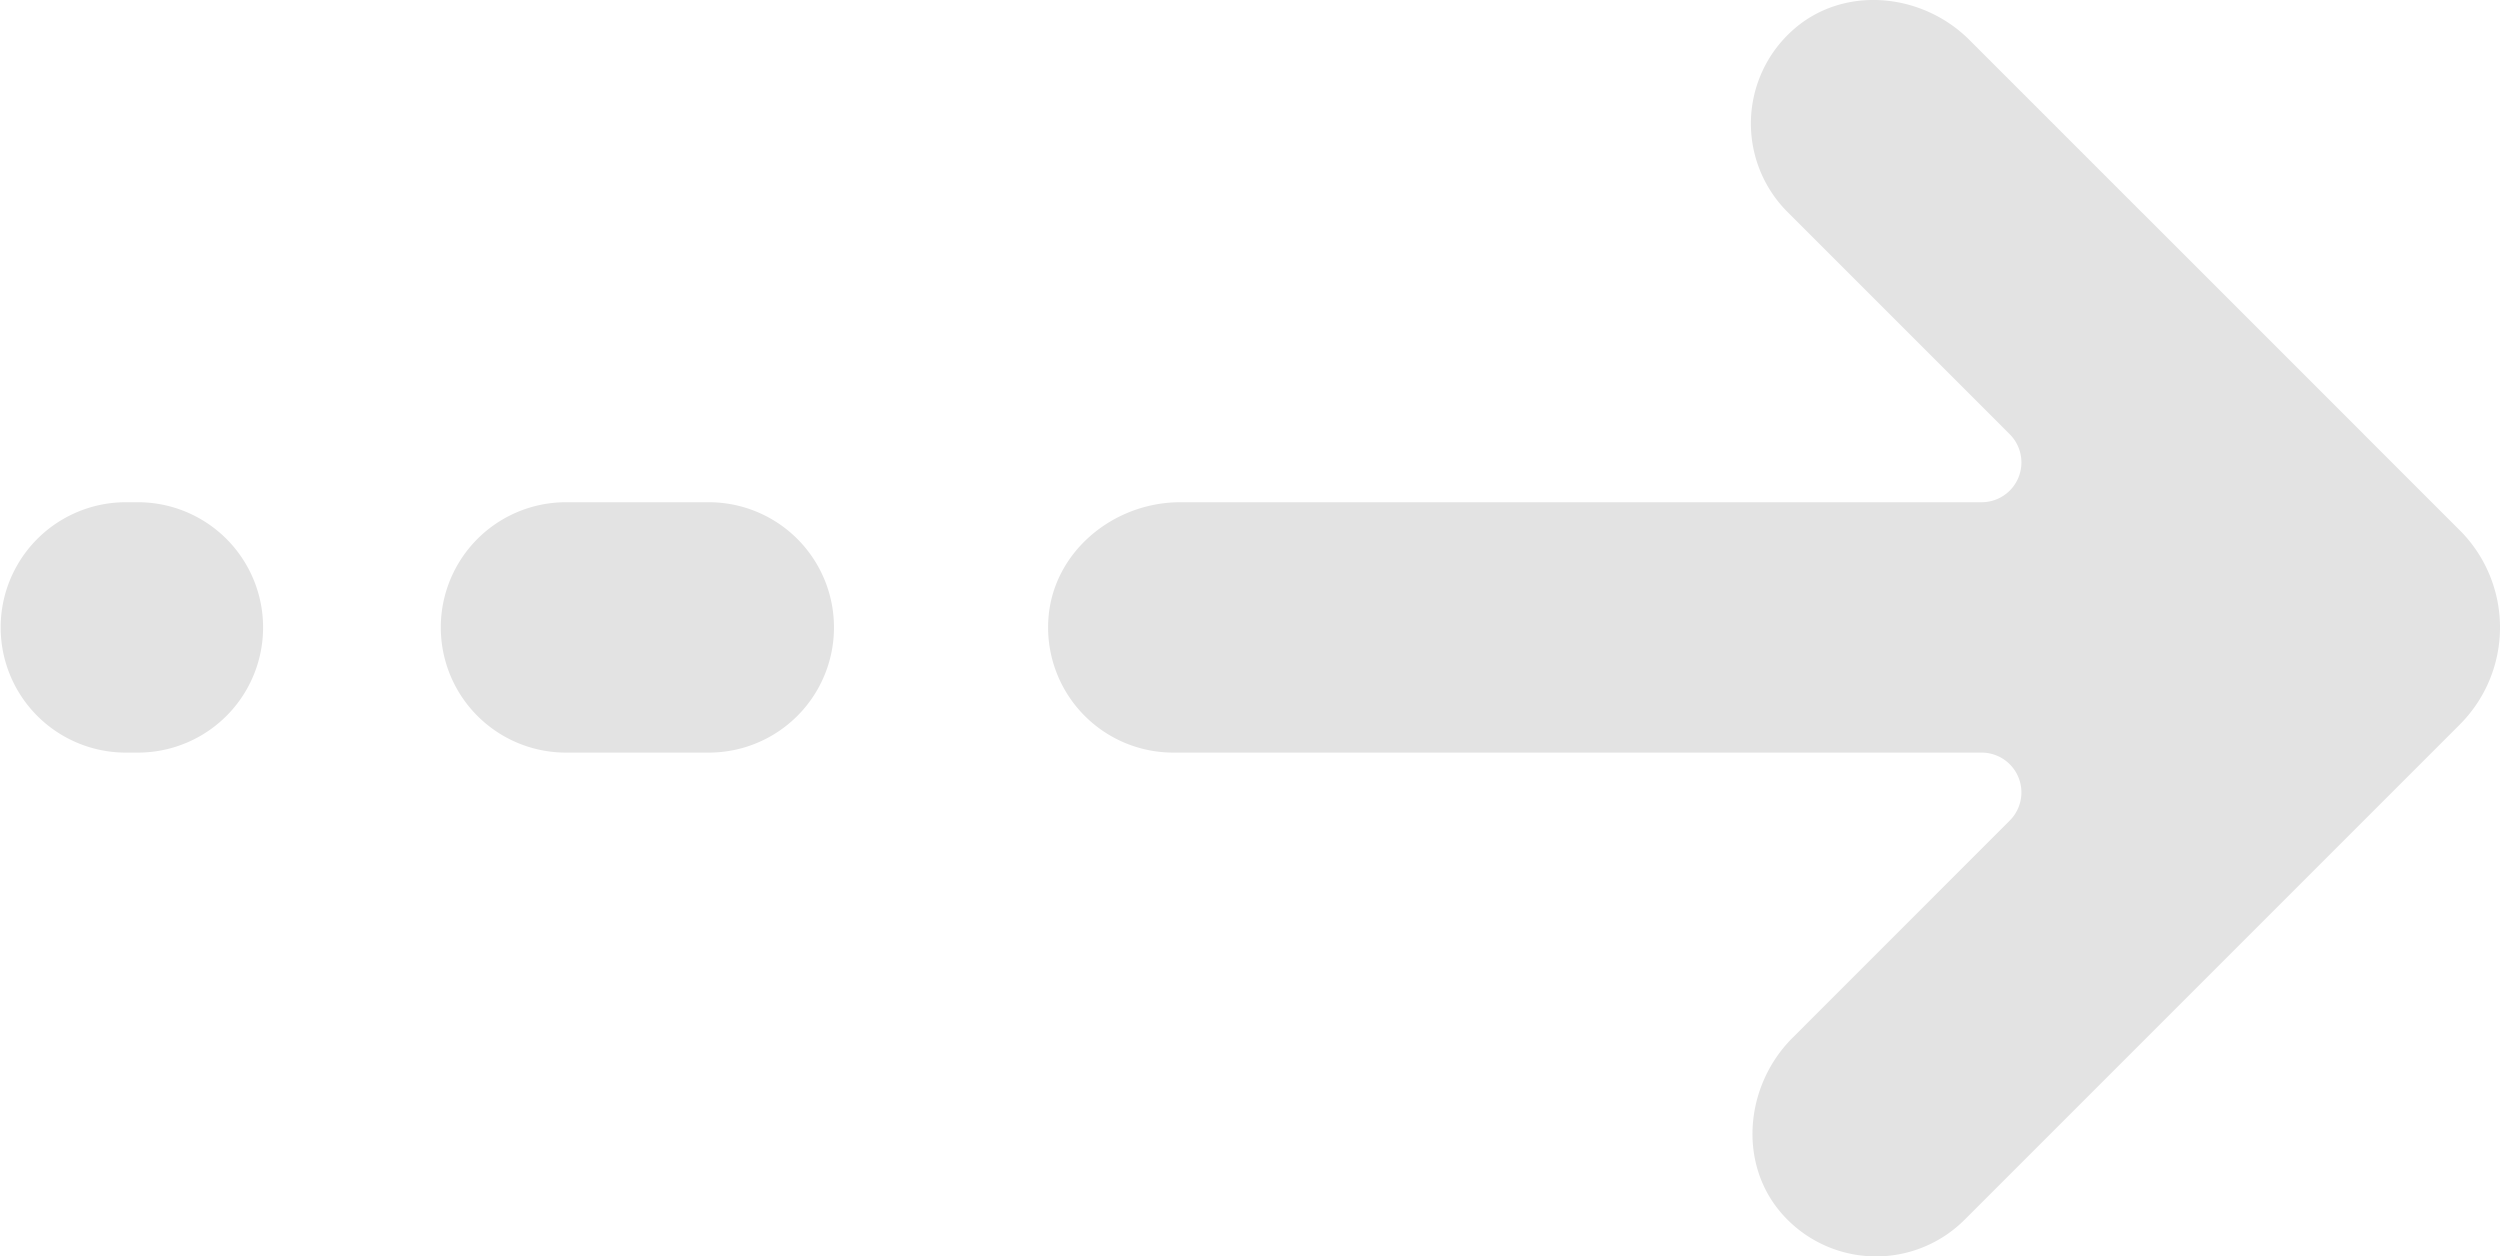 <svg xmlns="http://www.w3.org/2000/svg" xmlns:xlink="http://www.w3.org/1999/xlink" id="Grupo_5" data-name="Grupo 5" width="615.883" height="309.52" viewBox="0 0 615.883 309.52"><defs><clipPath id="clip-path"><rect id="Rect&#xE1;ngulo_5" data-name="Rect&#xE1;ngulo 5" width="615.883" height="309.52" fill="none"></rect></clipPath></defs><g id="Grupo_4" data-name="Grupo 4" clip-path="url(#clip-path)"><path id="Trazado_16" data-name="Trazado 16" d="M485.648,130.635,364.88,9.869c-11.8-11.8-31.221-13.552-43.63-2.363a30.819,30.819,0,0,0-1.2,44.732l54.739,54.75a9.806,9.806,0,0,1-6.938,16.741H170.461c-16.7,0-31.657,12.5-32.535,29.183a30.84,30.84,0,0,0,30.788,32.494H367.848a9.807,9.807,0,0,1,6.938,16.743L321.28,255.666c-11.805,11.794-13.543,31.222-2.374,43.623a30.845,30.845,0,0,0,44.745,1.21l122-122a33.844,33.844,0,0,0,0-47.863" transform="translate(120.321 -0.001)" fill="#e3e3e3"></path><path id="Trazado_17" data-name="Trazado 17" d="M124.268,66.072H88.734a30.839,30.839,0,0,0,0,61.677h35.533a30.839,30.839,0,0,0,0-61.677" transform="translate(50.522 57.657)" fill="#e3e3e3"></path><path id="Trazado_18" data-name="Trazado 18" d="M34.149,66.072H30.827a30.839,30.839,0,0,0,0,61.677h3.322a30.839,30.839,0,0,0,0-61.677" transform="translate(0 57.657)" fill="#e3e3e3"></path></g></svg>